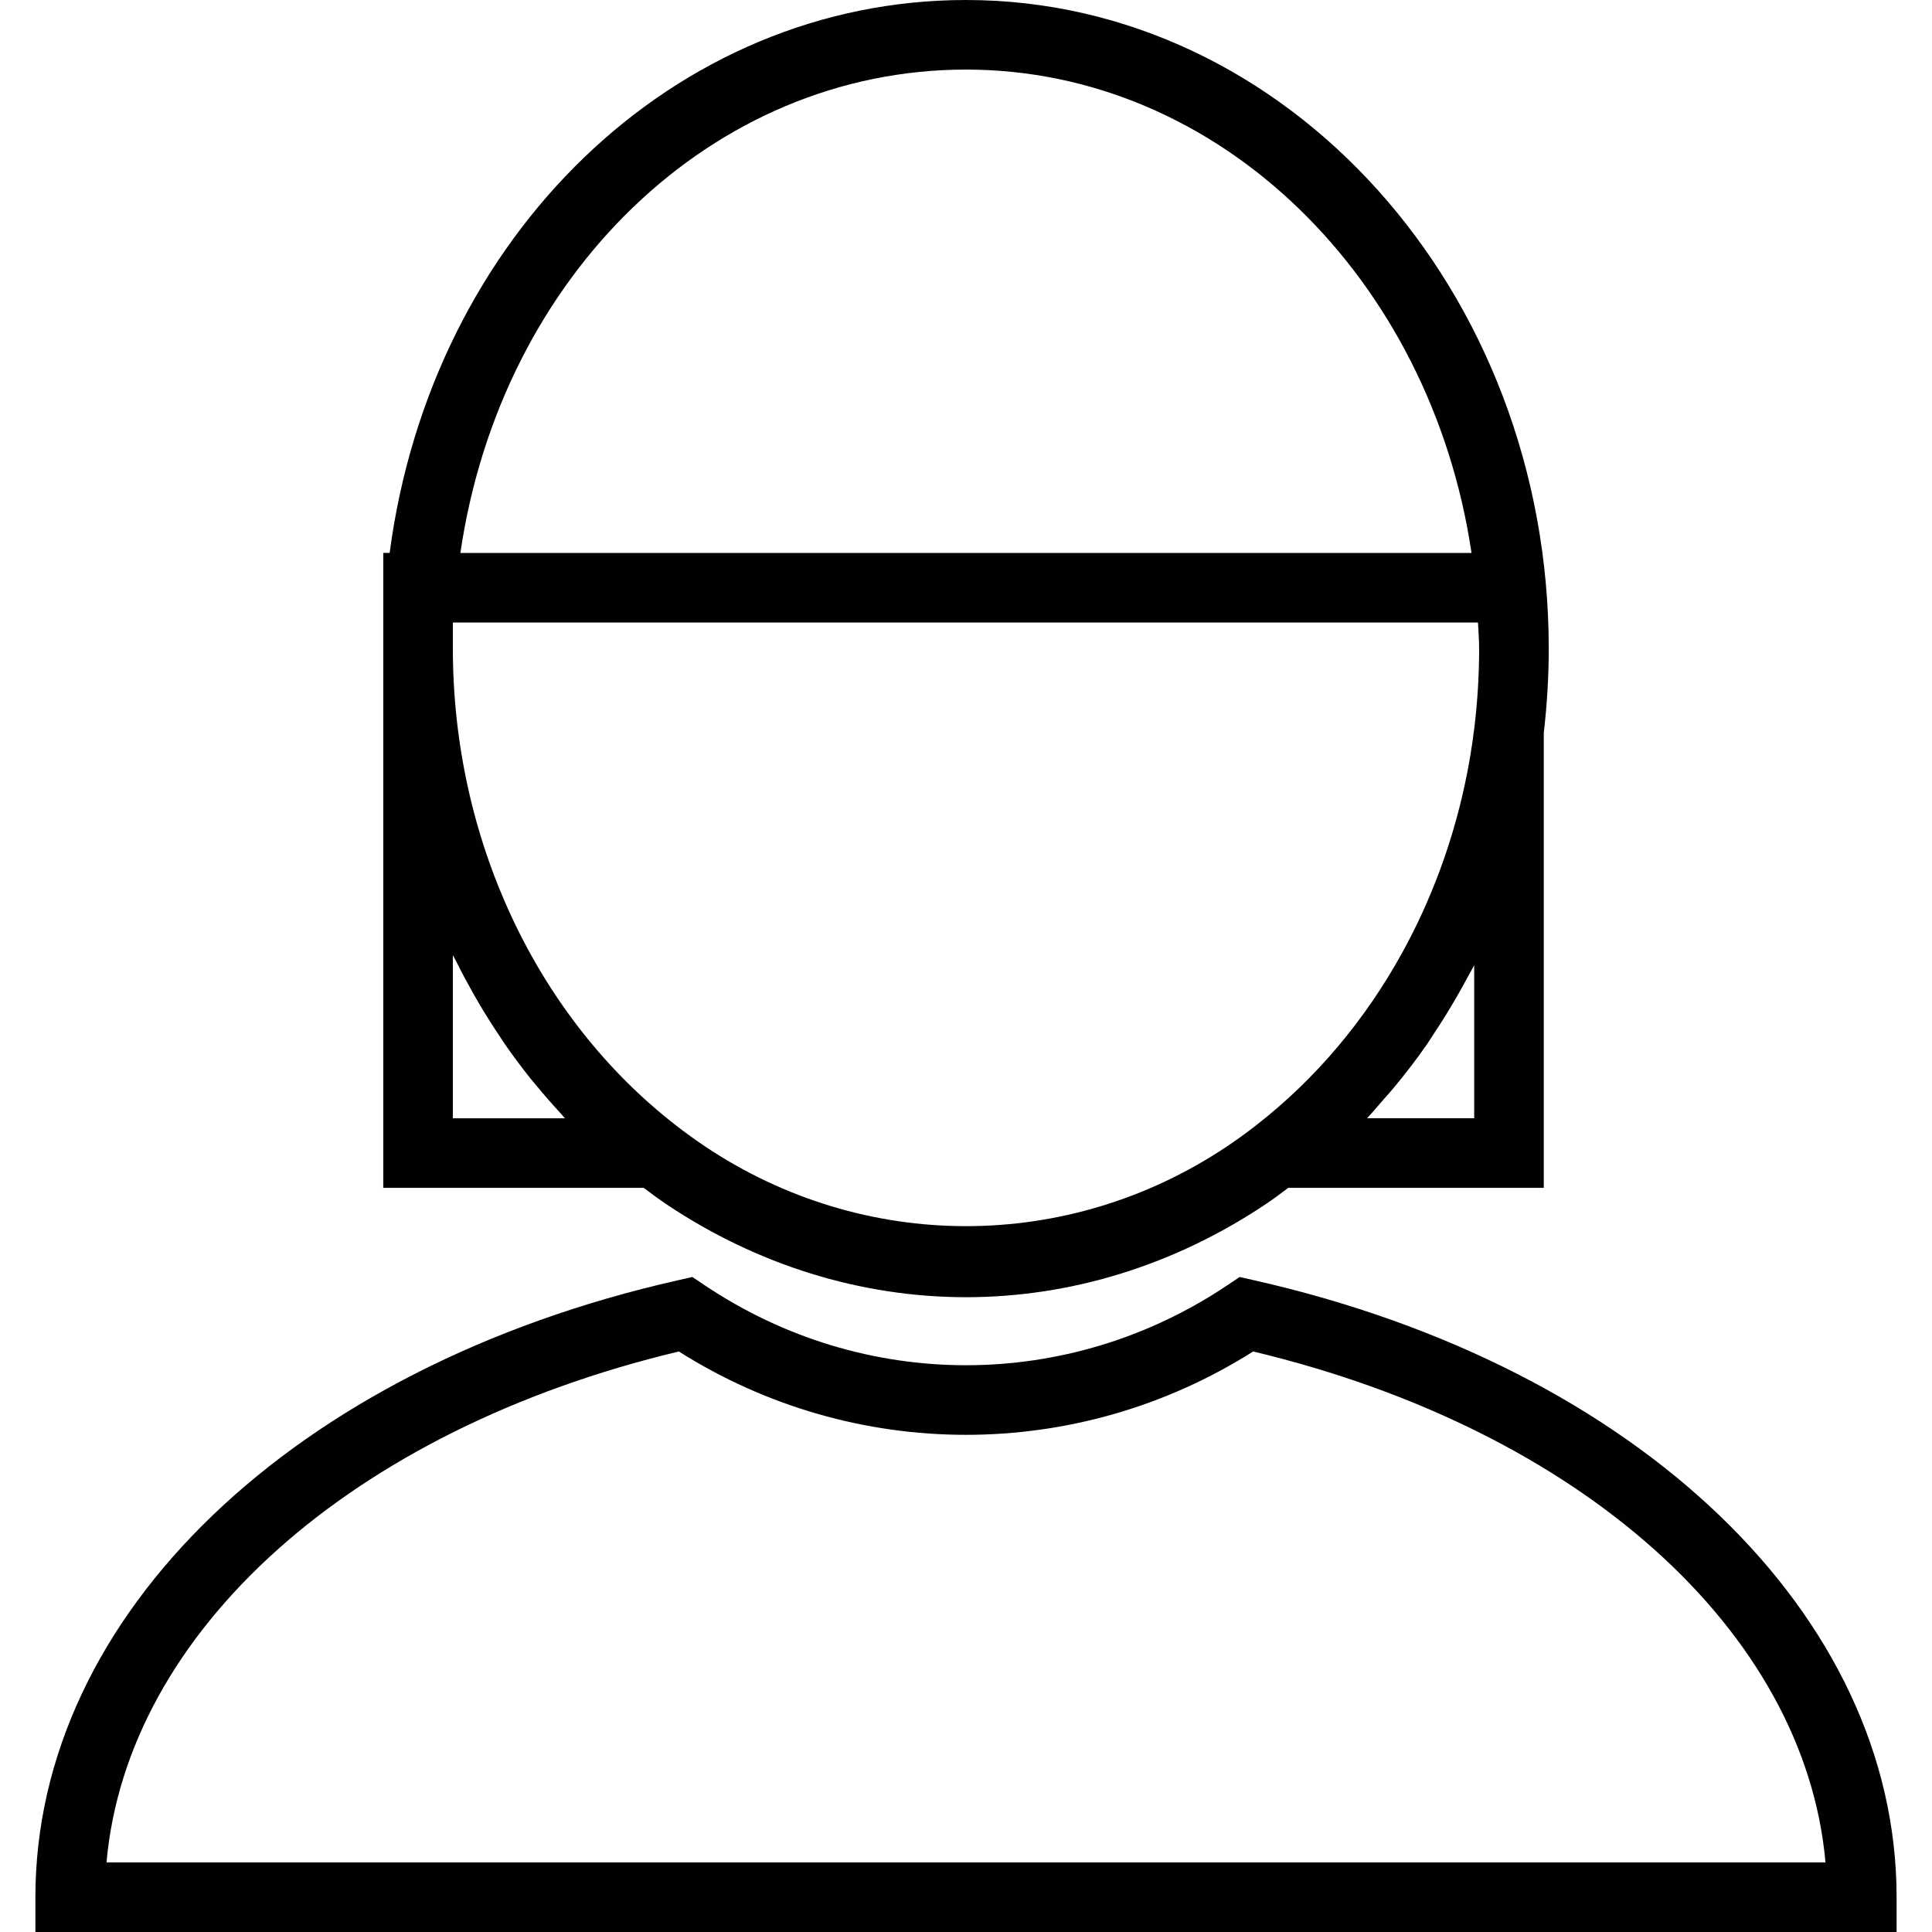 <?xml version="1.0" encoding="iso-8859-1"?>
<!-- Generator: Adobe Illustrator 18.1.1, SVG Export Plug-In . SVG Version: 6.00 Build 0)  -->
<svg version="1.1" id="Capa_1" xmlns="http://www.w3.org/2000/svg" xmlns:xlink="http://www.w3.org/1999/xlink" x="0px" y="0px"
	 viewBox="0 0 331.37 331.37" style="enable-background:new 0 0 331.37 331.37;" xml:space="preserve">
<g>
	<g>
		<path style="fill:#010002;" d="M215.127,219.593l-2.506-0.567l-2.13,1.426c-27.257,18.277-62.354,18.277-89.61,0l-2.13-1.426
			l-2.5,0.567C50.345,234.48,6.071,277,6.071,325.403v5.967h319.228v-5.967C325.299,277,281.025,234.48,215.127,219.593z
			 M18.268,319.436c3.526-39.65,41.983-74.216,98.167-87.635c30.115,19.058,68.368,19.064,98.501,0
			c56.178,13.419,94.635,47.986,98.167,87.635H18.268z"/>
		<path style="fill:#010002;" d="M114.233,206.507c15.597,10.454,33.391,15.985,51.452,15.985s35.849-5.531,51.446-15.985
			c1.313-0.877,2.572-1.832,3.837-2.775h43.815v-78.035c0.555-4.773,0.853-9.631,0.853-14.452C265.636,49.907,220.801,0,165.691,0
			c-50.02,0-91.687,40.396-98.859,94.837H65.74v16.409v92.486h44.662C111.667,204.676,112.926,205.63,114.233,206.507z
			 M252.843,191.799h-18.372c0.985-1.044,1.897-2.154,2.846-3.24c0.537-0.621,1.092-1.205,1.611-1.838
			c2.1-2.512,4.099-5.108,5.967-7.823c0.334-0.483,0.632-0.996,0.961-1.486c1.528-2.285,2.966-4.624,4.332-7.029
			c0.489-0.859,0.961-1.712,1.426-2.584c0.4-0.752,0.853-1.486,1.235-2.244v26.242H252.843z M165.685,11.934
			c43.564,0,79.741,35.938,86.705,82.904H78.963C85.944,47.156,122.204,11.934,165.685,11.934z M77.674,106.771h175.826
			c0.06,1.492,0.197,2.966,0.197,4.475c0,4.493-0.274,9.028-0.812,13.479c-0.412,3.443-0.991,6.844-1.724,10.191
			c-2.196,10.042-5.782,19.601-10.579,28.343c-6.391,11.653-14.941,21.851-25.198,29.793l-0.137,0.113
			c-1.551,1.193-3.133,2.351-4.756,3.431c-27.257,18.282-62.354,18.277-89.61,0c-1.671-1.122-3.3-2.303-4.899-3.544
			c-23.987-18.575-38.307-49.155-38.307-81.8C77.674,111.252,77.674,106.771,77.674,106.771z M77.674,191.799V163.82
			c0.203,0.412,0.442,0.806,0.644,1.217c0.889,1.784,1.826,3.544,2.804,5.275c0.388,0.686,0.782,1.366,1.181,2.047
			c1.056,1.778,2.154,3.52,3.3,5.227c0.292,0.442,0.573,0.889,0.871,1.331c1.462,2.112,2.989,4.159,4.589,6.158
			c0.358,0.448,0.74,0.871,1.104,1.319c1.277,1.545,2.596,3.055,3.956,4.523c0.268,0.292,0.507,0.609,0.776,0.889H77.674V191.799z"
			/>
	</g>
</g>
<g>
</g>
<g>
</g>
<g>
</g>
<g>
</g>
<g>
</g>
<g>
</g>
<g>
</g>
<g>
</g>
<g>
</g>
<g>
</g>
<g>
</g>
<g>
</g>
<g>
</g>
<g>
</g>
<g>
</g>
</svg>
